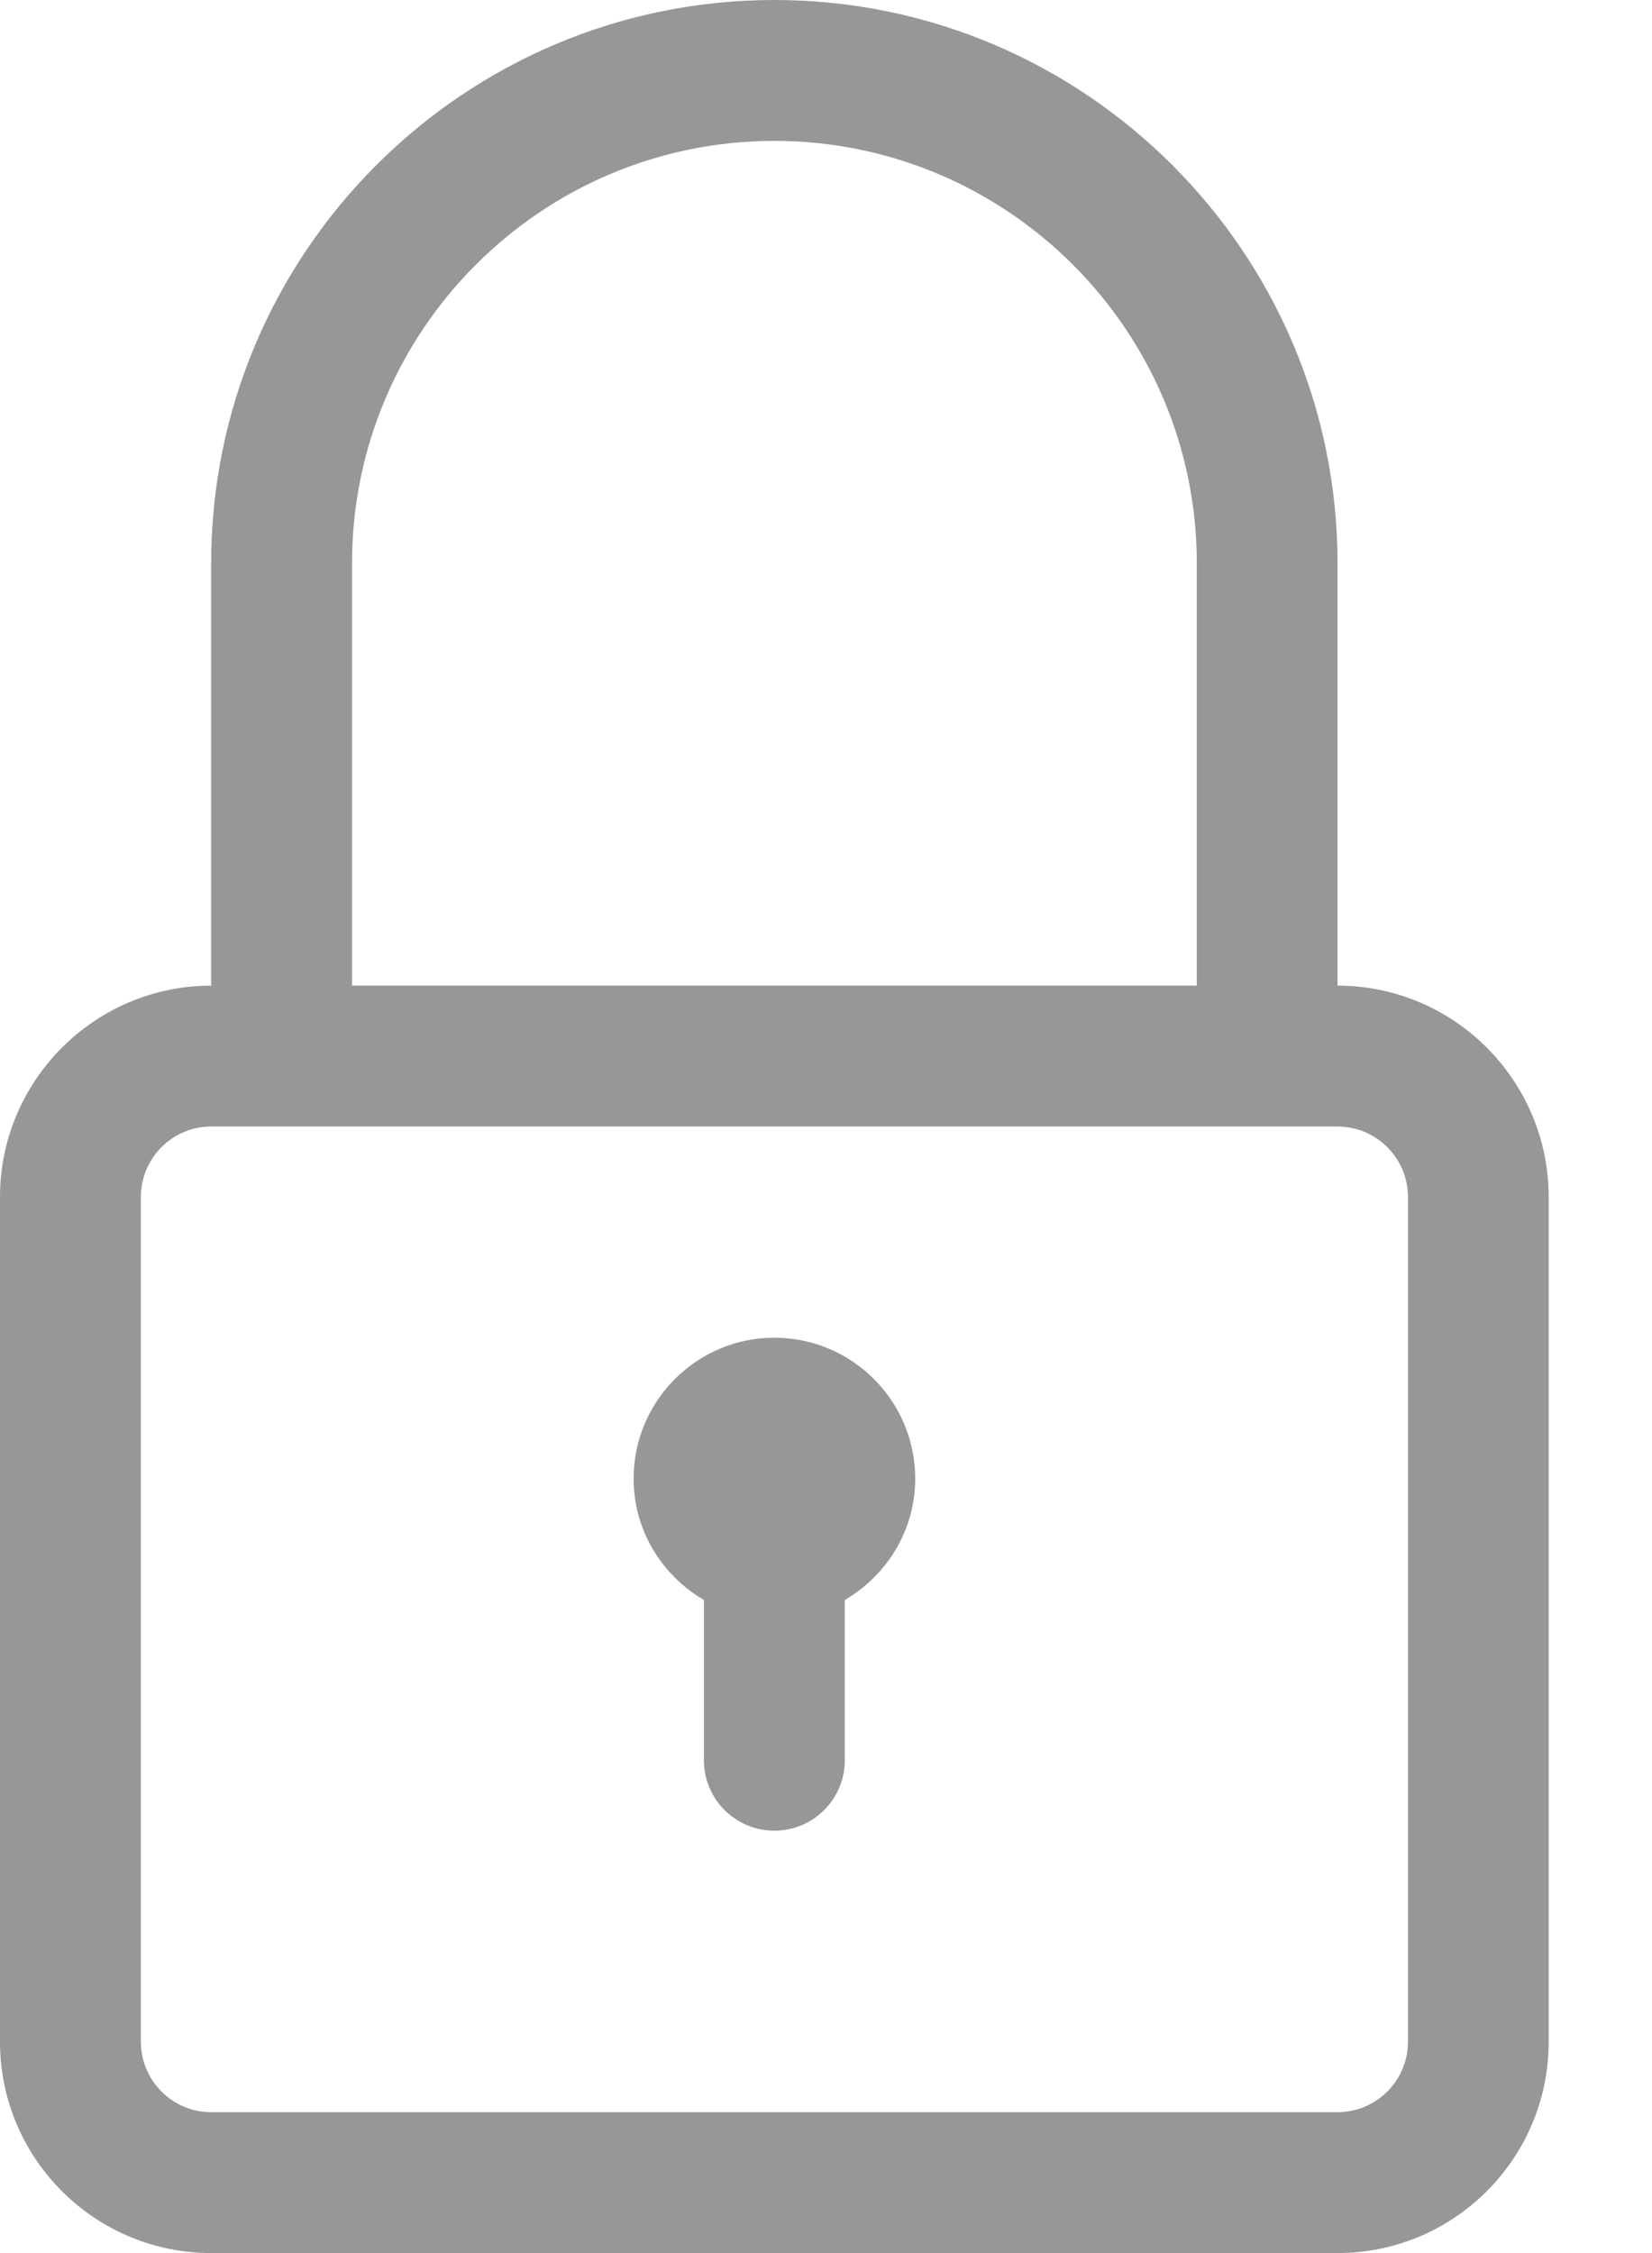 <svg width="11" height="15" viewBox="0 0 11 15" fill="none" xmlns="http://www.w3.org/2000/svg">
<g clip-path="url(#clip0_268_128)">
<path d="M8.906 6.562V3.75C8.906 1.682 7.224 0 5.156 0C3.088 0 1.406 1.682 1.406 3.75V6.562C0.631 6.562 0 7.194 0 7.969V13.594C0 14.37 0.631 15 1.406 15H8.906C9.682 15 10.312 14.37 10.312 13.594V7.969C10.312 7.194 9.682 6.562 8.906 6.562ZM2.344 3.75C2.344 2.199 3.605 0.938 5.156 0.938C6.707 0.938 7.969 2.199 7.969 3.75V6.562H2.344V3.75ZM9.375 13.593C9.375 13.852 9.165 14.062 8.906 14.062H1.406C1.148 14.062 0.938 13.852 0.938 13.593V7.969C0.938 7.71 1.148 7.5 1.406 7.5H8.906C9.165 7.5 9.375 7.71 9.375 7.969V13.594V13.593Z" fill="#979797"/>
<path d="M5.156 8.906C4.639 8.906 4.219 9.327 4.219 9.844C4.219 10.19 4.408 10.489 4.687 10.652V11.719C4.687 11.978 4.897 12.188 5.156 12.188C5.415 12.188 5.625 11.978 5.625 11.719V10.652C5.904 10.489 6.094 10.19 6.094 9.844C6.094 9.327 5.674 8.906 5.156 8.906Z" fill="#979797"/>
</g>
<defs>
<clipPath id="clip0_268_128">
<rect width="10.312" height="15" fill="white"/>
</clipPath>
</defs>
</svg>
